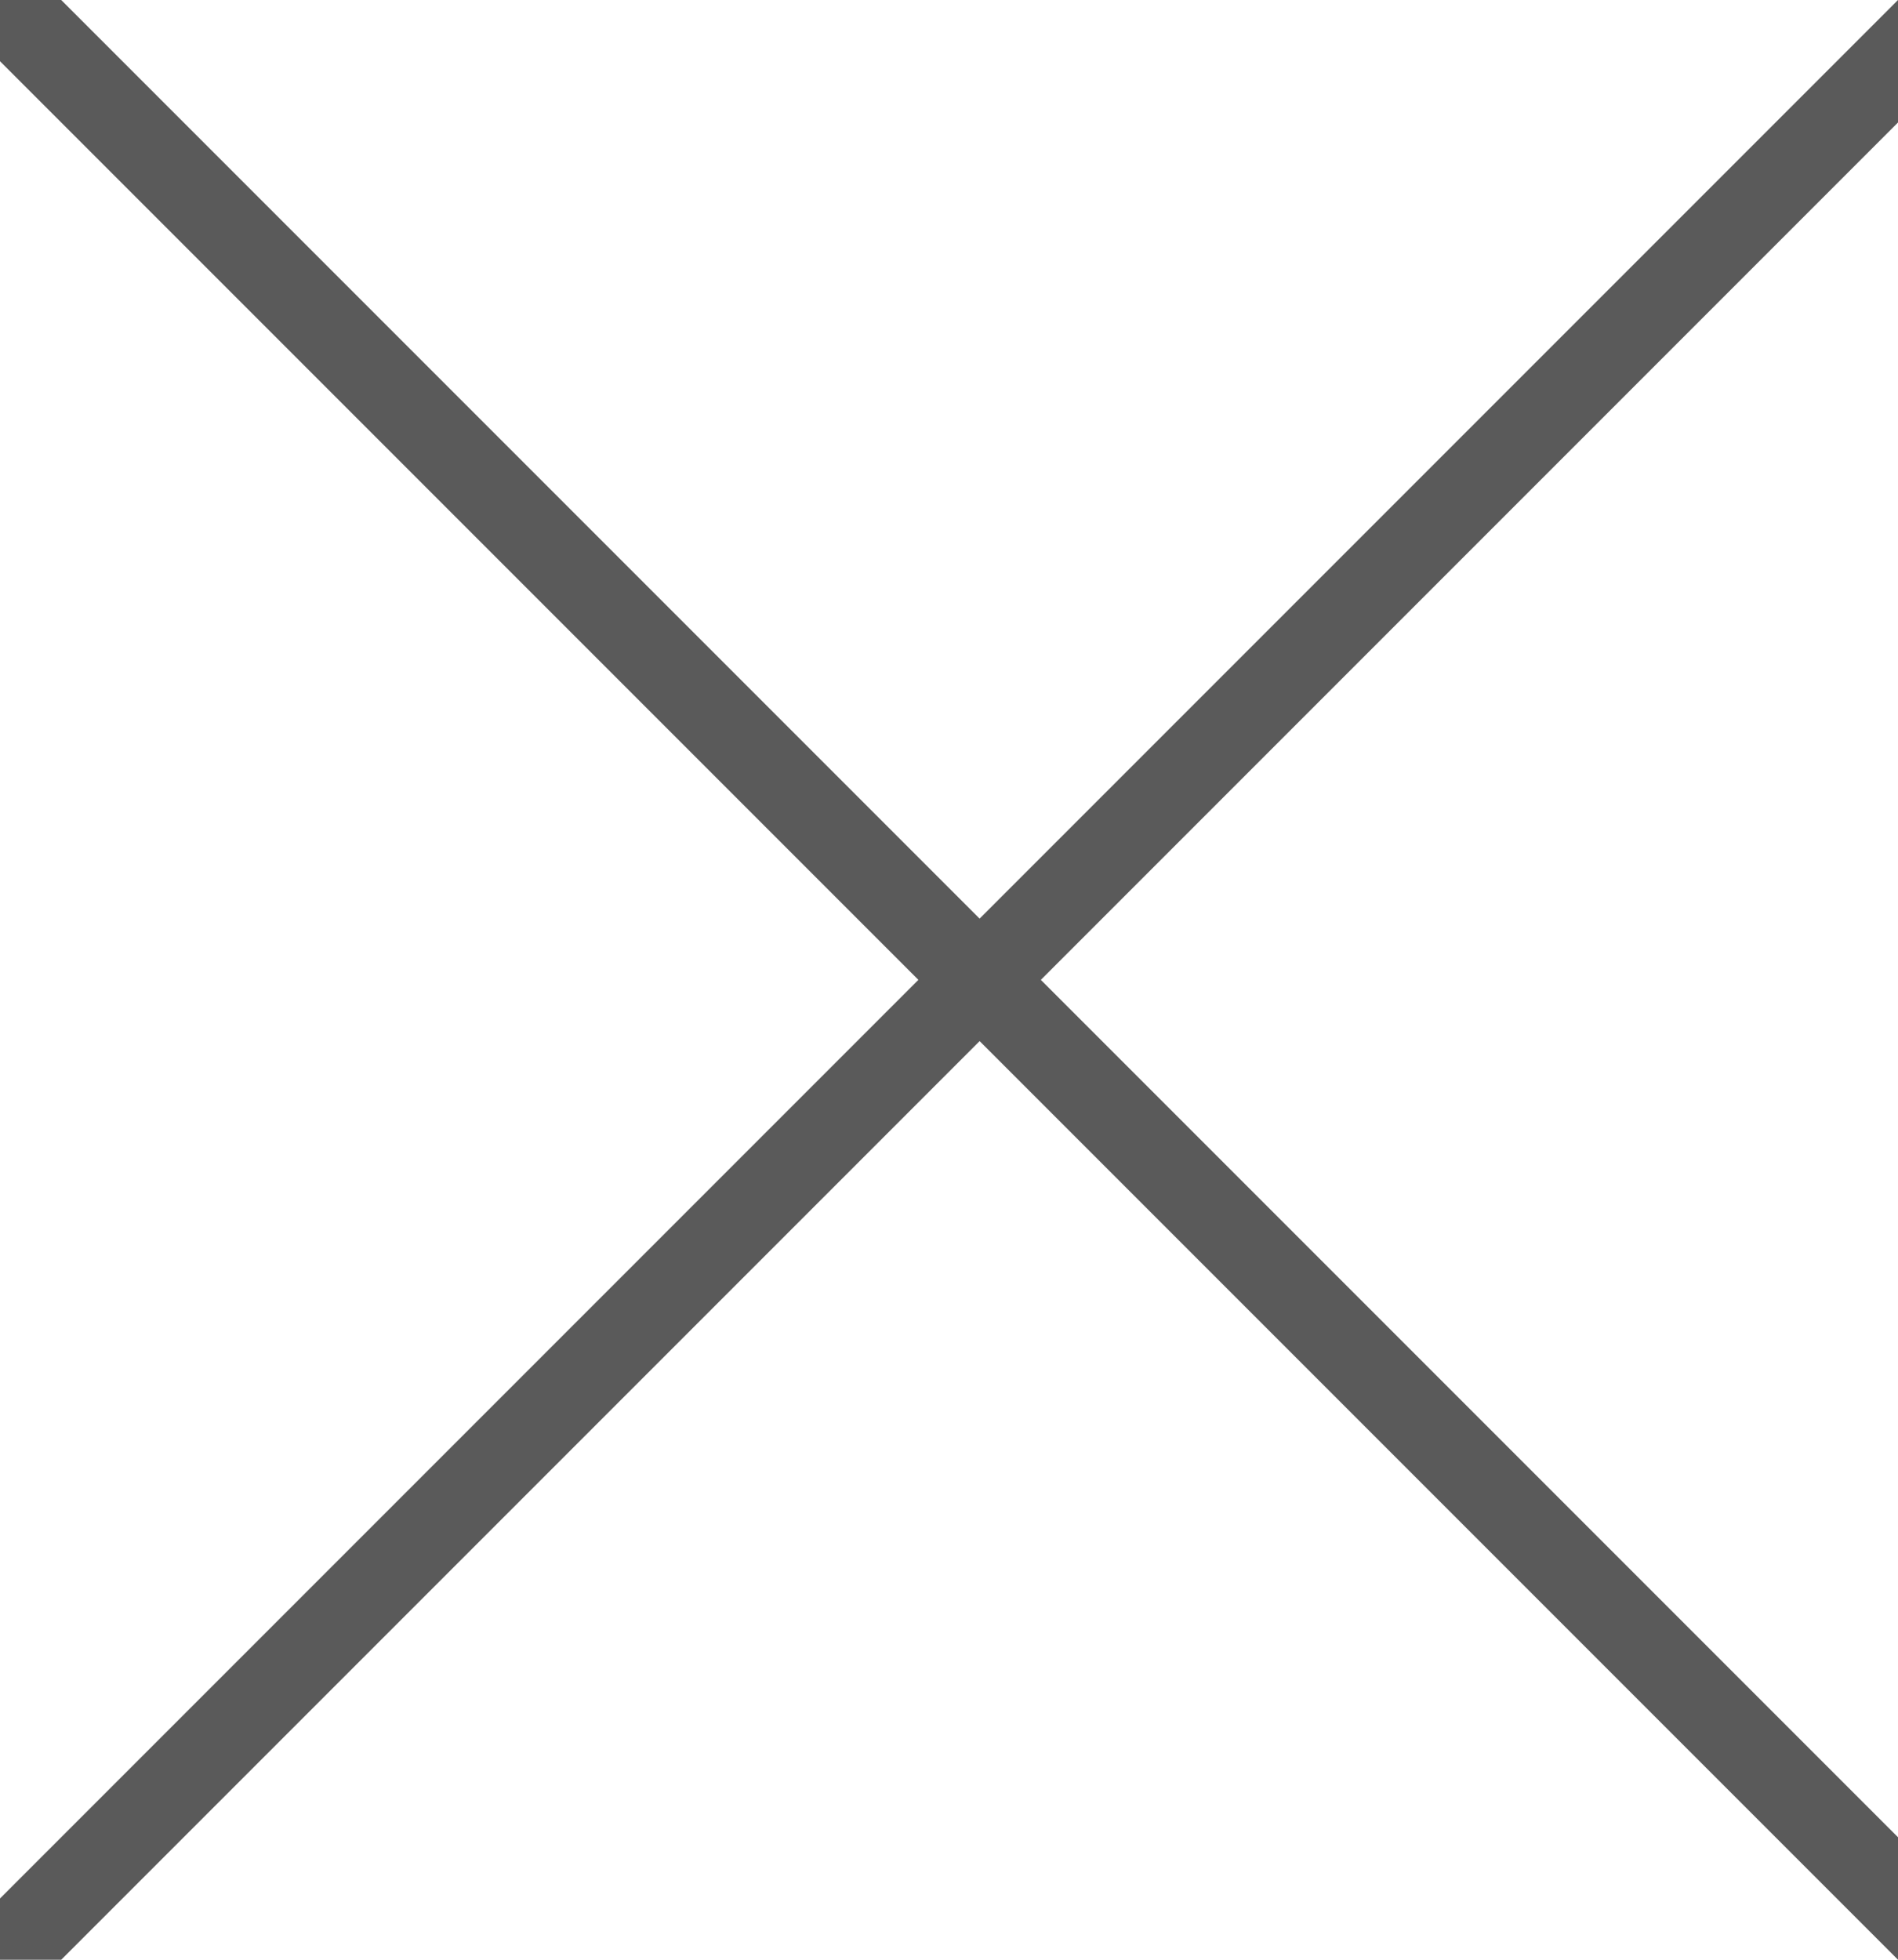 <?xml version="1.0" encoding="utf-8"?>
<!-- Generator: Adobe Illustrator 23.0.1, SVG Export Plug-In . SVG Version: 6.00 Build 0)  -->
<svg version="1.1" id="Layer_1" xmlns="http://www.w3.org/2000/svg" xmlns:xlink="http://www.w3.org/1999/xlink" x="0px" y="0px"
	 viewBox="0 0 15.5 16" style="enable-background:new 0 0 15.5 16;" xml:space="preserve">
<style type="text/css">
	.st0{fill:#5A5A5A;}
</style>
<polygon class="st0" points="8.5,8 16,0.5 16,0 15.5,0 8,7.5 0.5,0 0,0 0,0.5 7.5,8 0,15.5 0,16 0.5,16 8,8.5 15.5,16 16,16 
	16,15.5 "/>
</svg>
